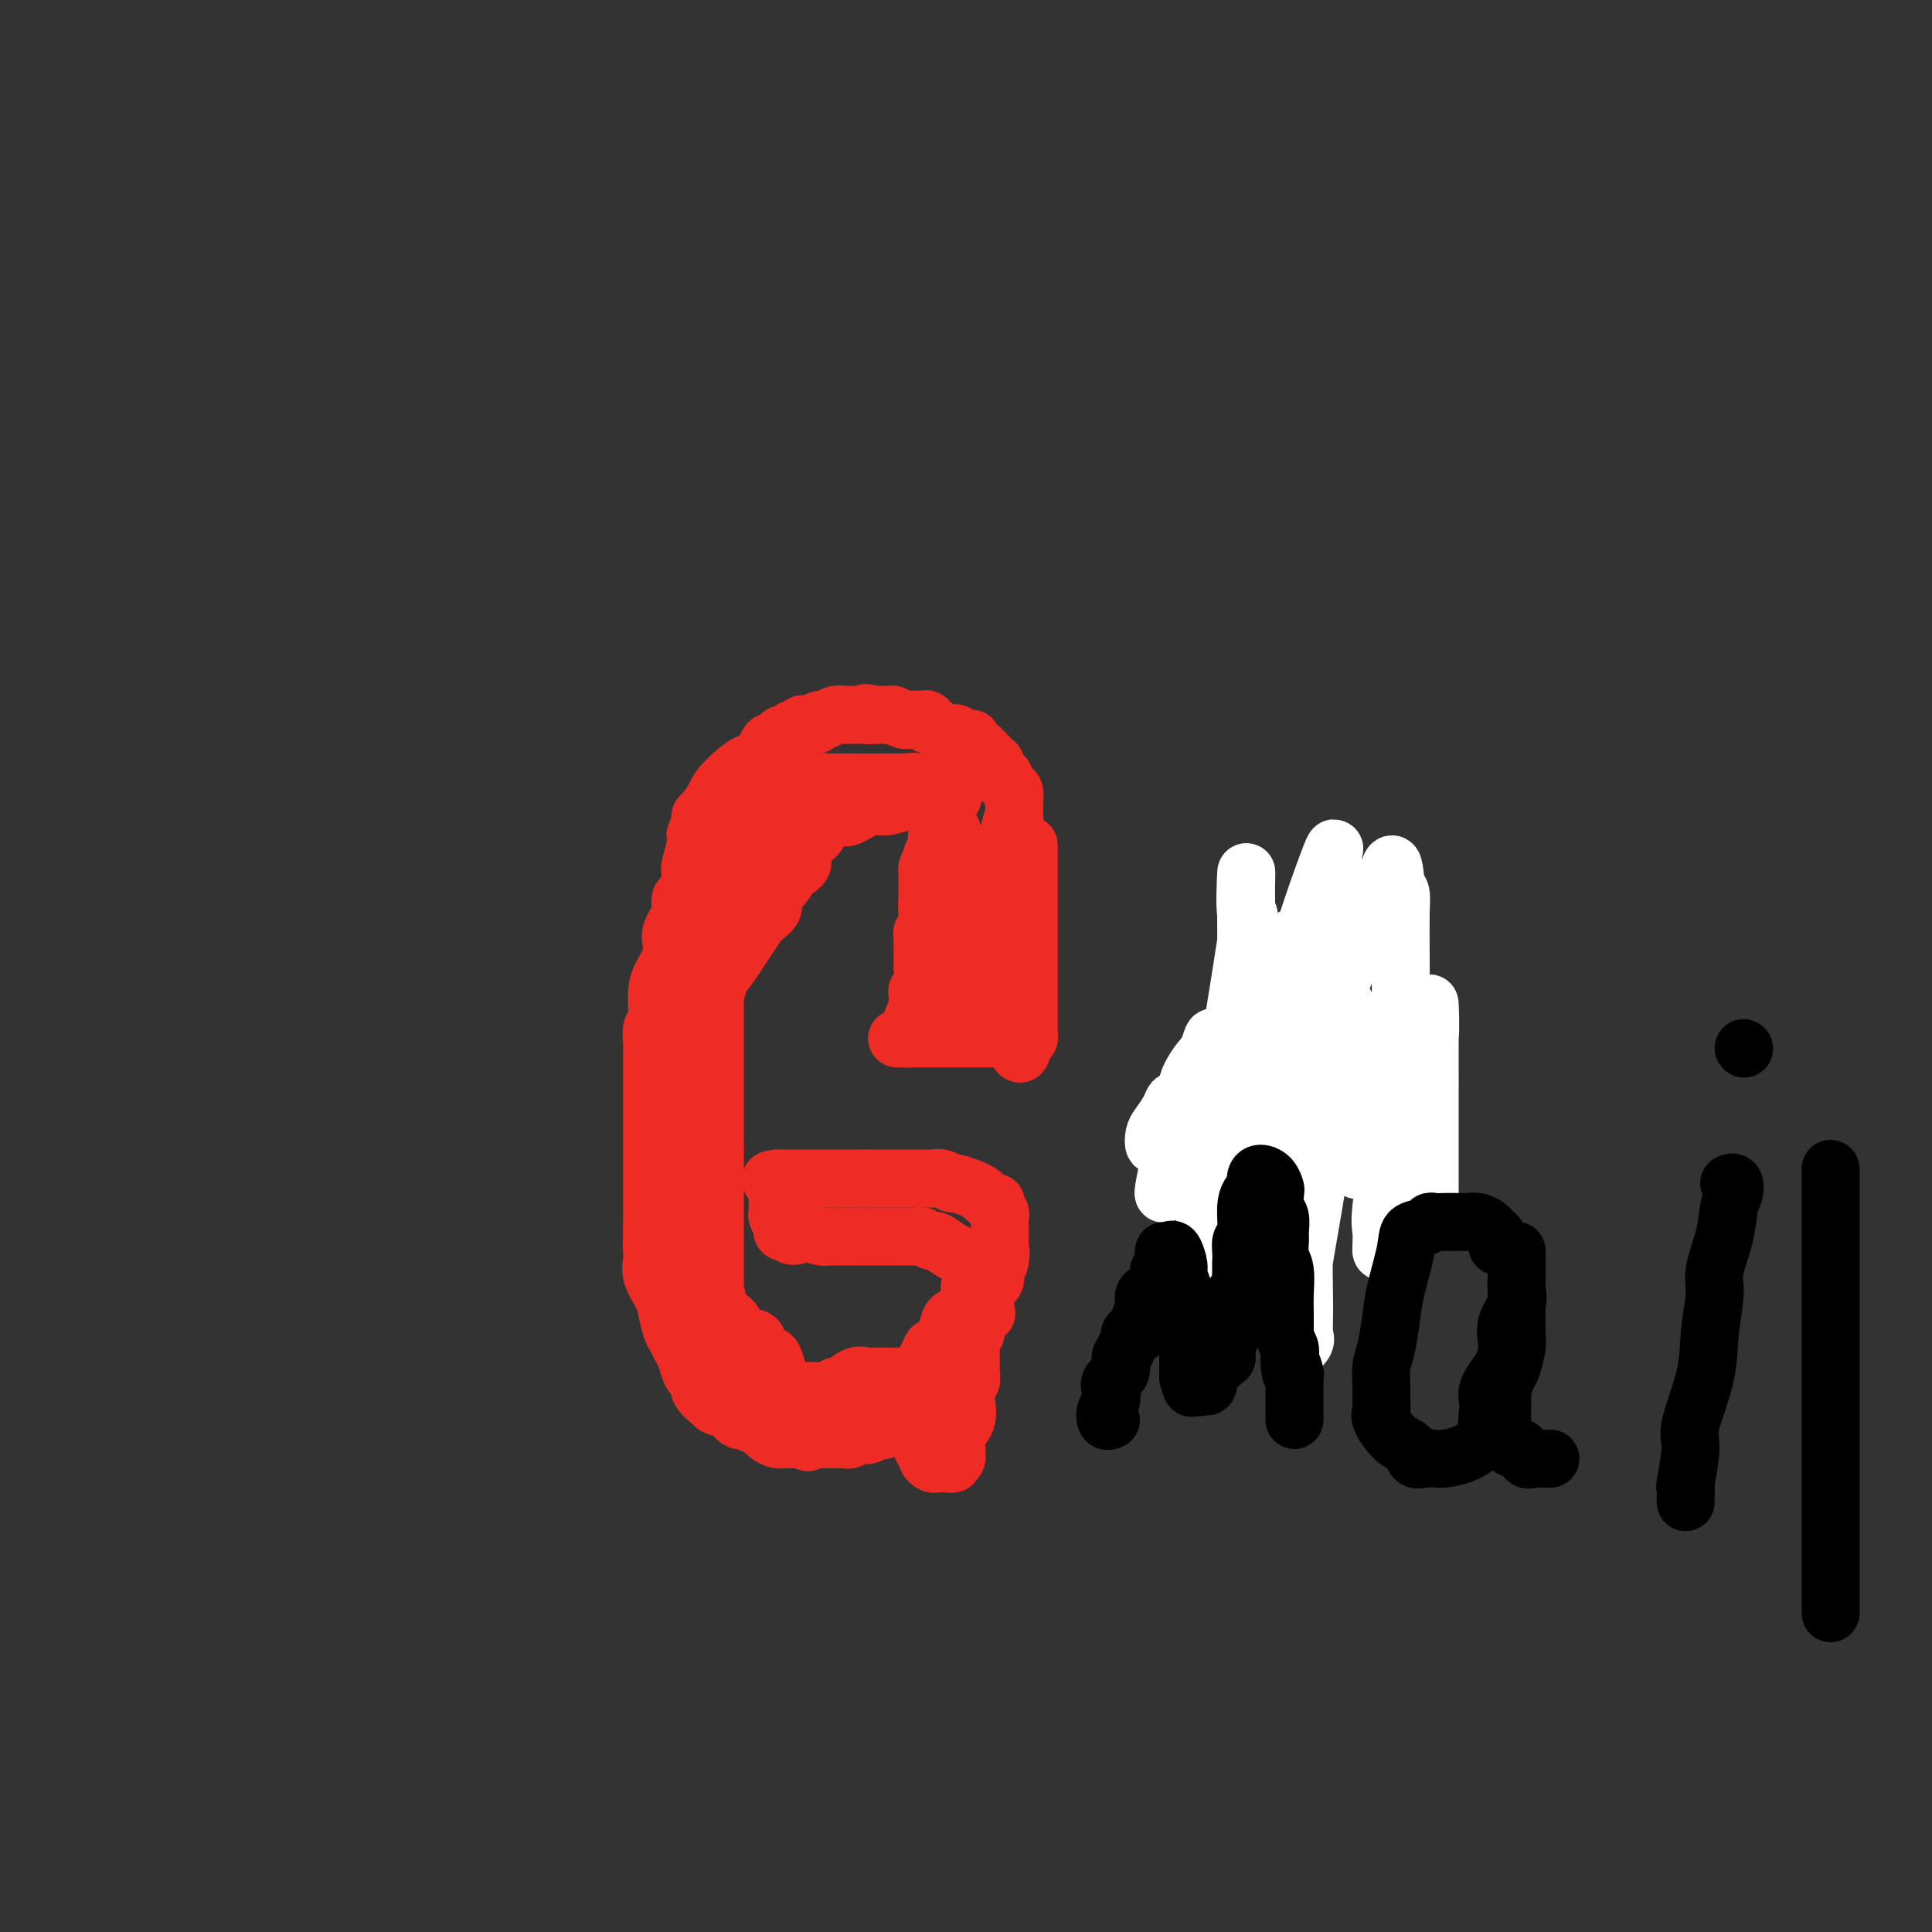<svg viewBox='0 0 400 400' version='1.1' xmlns='http://www.w3.org/2000/svg' xmlns:xlink='http://www.w3.org/1999/xlink'><rect x="0" y="0" width="400" height="400" fill="#333333" stroke="none"/><g fill='none' stroke='#EE2B24' stroke-width='12' stroke-linecap='round' stroke-linejoin='round'><path d='M213,175c0.000,0.323 -0.000,0.647 0,1c0.000,0.353 0.000,0.737 0,1c-0.000,0.263 -0.000,0.407 0,1c0.000,0.593 0.000,1.634 0,2c-0.000,0.366 -0.000,0.055 0,0c0.000,-0.055 0.000,0.145 0,1c-0.000,0.855 -0.000,2.365 0,3c0.000,0.635 0.000,0.394 0,1c-0.000,0.606 -0.000,2.059 0,3c0.000,0.941 0.000,1.371 0,2c-0.000,0.629 -0.000,1.457 0,2c0.000,0.543 0.000,0.800 0,1c-0.000,0.200 -0.000,0.342 0,1c0.000,0.658 0.000,1.833 0,3c-0.000,1.167 -0.000,2.325 0,3c0.000,0.675 0.000,0.865 0,1c-0.000,0.135 -0.000,0.214 0,1c0.000,0.786 0.000,2.280 0,3c-0.000,0.720 -0.000,0.665 0,1c0.000,0.335 0.001,1.060 0,2c-0.001,0.940 -0.003,2.094 0,3c0.003,0.906 0.011,1.562 0,2c-0.011,0.438 -0.041,0.656 0,1c0.041,0.344 0.155,0.812 0,1c-0.155,0.188 -0.577,0.094 -1,0'/><path d='M212,215c-0.618,6.188 -1.664,1.658 -2,0c-0.336,-1.658 0.037,-0.444 0,0c-0.037,0.444 -0.486,0.119 -1,0c-0.514,-0.119 -1.093,-0.032 -2,0c-0.907,0.032 -2.141,0.009 -3,0c-0.859,-0.009 -1.344,-0.002 -2,0c-0.656,0.002 -1.484,0.001 -2,0c-0.516,-0.001 -0.719,-0.000 -1,0c-0.281,0.000 -0.638,0.000 -1,0c-0.362,-0.000 -0.728,-0.000 -1,0c-0.272,0.000 -0.450,0.000 -1,0c-0.550,-0.000 -1.471,-0.000 -2,0c-0.529,0.000 -0.667,0.000 -1,0c-0.333,-0.000 -0.863,-0.000 -1,0c-0.137,0.000 0.118,0.000 0,0c-0.118,-0.000 -0.609,-0.000 -1,0c-0.391,0.000 -0.682,0.000 -1,0c-0.318,-0.000 -0.662,-0.000 -1,0c-0.338,0.000 -0.669,0.000 -1,0'/><path d='M188,215c-4.000,0.000 -2.000,0.000 0,0'/><path d='M188,215c0.033,0.021 0.065,0.042 0,0c-0.065,-0.042 -0.228,-0.148 0,-1c0.228,-0.852 0.846,-2.452 1,-3c0.154,-0.548 -0.154,-0.045 0,0c0.154,0.045 0.772,-0.370 1,-1c0.228,-0.630 0.065,-1.476 0,-2c-0.065,-0.524 -0.031,-0.726 0,-1c0.031,-0.274 0.061,-0.620 0,-1c-0.061,-0.380 -0.212,-0.793 0,-1c0.212,-0.207 0.789,-0.209 1,-1c0.211,-0.791 0.056,-2.372 0,-3c-0.056,-0.628 -0.015,-0.305 0,-1c0.015,-0.695 0.003,-2.410 0,-3c-0.003,-0.590 0.003,-0.056 0,0c-0.003,0.056 -0.015,-0.366 0,-1c0.015,-0.634 0.057,-1.479 0,-2c-0.057,-0.521 -0.211,-0.717 0,-1c0.211,-0.283 0.789,-0.653 1,-1c0.211,-0.347 0.057,-0.670 0,-1c-0.057,-0.330 -0.015,-0.666 0,-1c0.015,-0.334 0.004,-0.667 0,-1c-0.004,-0.333 -0.002,-0.667 0,-1'/><path d='M192,188c0.619,-4.354 0.166,-1.740 0,-1c-0.166,0.740 -0.044,-0.393 0,-1c0.044,-0.607 0.012,-0.686 0,-1c-0.012,-0.314 -0.003,-0.862 0,-1c0.003,-0.138 0.001,0.134 0,0c-0.001,-0.134 -0.000,-0.675 0,-1c0.000,-0.325 0.000,-0.434 0,-1c-0.000,-0.566 -0.000,-1.590 0,-2c0.000,-0.410 0.000,-0.205 0,0'/><path d='M192,180c0.242,-1.643 0.848,-1.750 1,-2c0.152,-0.250 -0.152,-0.644 0,-1c0.152,-0.356 0.758,-0.673 1,-1c0.242,-0.327 0.121,-0.663 0,-1'/><path d='M194,175c0.311,-0.956 0.089,-0.844 0,-1c-0.089,-0.156 -0.044,-0.578 0,-1'/><path d='M194,173c0.179,-0.536 0.625,-0.875 1,-1c0.375,-0.125 0.679,-0.036 1,0c0.321,0.036 0.661,0.018 1,0'/><path d='M197,172c0.395,0.021 -0.119,0.574 0,1c0.119,0.426 0.869,0.727 1,1c0.131,0.273 -0.357,0.520 0,1c0.357,0.480 1.560,1.193 2,2c0.440,0.807 0.118,1.707 0,3c-0.118,1.293 -0.032,2.977 0,4c0.032,1.023 0.008,1.384 0,2c-0.008,0.616 -0.002,1.485 0,2c0.002,0.515 0.001,0.674 0,1c-0.001,0.326 -0.000,0.820 0,2c0.000,1.180 0.000,3.047 0,4c-0.000,0.953 -0.001,0.991 0,2c0.001,1.009 0.002,2.990 0,4c-0.002,1.010 -0.008,1.051 0,1c0.008,-0.051 0.028,-0.192 0,0c-0.028,0.192 -0.106,0.719 0,1c0.106,0.281 0.396,0.316 1,0c0.604,-0.316 1.524,-0.982 2,-1c0.476,-0.018 0.509,0.614 1,-1c0.491,-1.614 1.441,-5.474 2,-8c0.559,-2.526 0.727,-3.719 1,-5c0.273,-1.281 0.649,-2.652 1,-4c0.351,-1.348 0.675,-2.674 1,-4'/><path d='M209,180c0.928,-3.331 0.248,-0.658 0,0c-0.248,0.658 -0.065,-0.699 0,-2c0.065,-1.301 0.011,-2.545 0,-3c-0.011,-0.455 0.021,-0.121 0,0c-0.021,0.121 -0.095,0.031 0,1c0.095,0.969 0.358,2.999 0,5c-0.358,2.001 -1.339,3.975 -2,6c-0.661,2.025 -1.004,4.103 -1,6c0.004,1.897 0.355,3.613 0,5c-0.355,1.387 -1.416,2.446 -2,3c-0.584,0.554 -0.692,0.604 -1,1c-0.308,0.396 -0.814,1.138 -1,2c-0.186,0.862 -0.050,1.844 0,2c0.050,0.156 0.013,-0.513 0,0c-0.013,0.513 -0.004,2.210 0,3c0.004,0.790 0.001,0.674 0,1c-0.001,0.326 -0.000,1.093 0,1c0.000,-0.093 0.000,-1.047 0,-2'/><path d='M202,209c-0.908,4.822 0.321,-0.124 1,-2c0.679,-1.876 0.809,-0.683 1,-1c0.191,-0.317 0.443,-2.144 1,-5c0.557,-2.856 1.417,-6.741 2,-9c0.583,-2.259 0.888,-2.891 1,-4c0.112,-1.109 0.030,-2.696 0,-4c-0.030,-1.304 -0.008,-2.324 0,-3c0.008,-0.676 0.002,-1.007 0,-1c-0.002,0.007 -0.002,0.354 0,0c0.002,-0.354 0.004,-1.408 0,-2c-0.004,-0.592 -0.015,-0.722 0,-1c0.015,-0.278 0.056,-0.703 0,-1c-0.056,-0.297 -0.207,-0.464 0,-1c0.207,-0.536 0.774,-1.439 1,-2c0.226,-0.561 0.113,-0.781 0,-1'/><path d='M209,172c1.311,-5.711 1.089,-1.489 1,0c-0.089,1.489 -0.044,0.244 0,-1'/><path d='M210,171c0.155,-0.107 0.041,0.126 0,0c-0.041,-0.126 -0.011,-0.611 0,-1c0.011,-0.389 0.003,-0.683 0,-1c-0.003,-0.317 -0.002,-0.659 0,-1'/><path d='M210,168c-0.001,-0.699 -0.003,-0.947 0,-1c0.003,-0.053 0.011,0.088 0,0c-0.011,-0.088 -0.041,-0.405 0,-1c0.041,-0.595 0.152,-1.469 0,-2c-0.152,-0.531 -0.566,-0.719 -1,-1c-0.434,-0.281 -0.887,-0.654 -1,-1c-0.113,-0.346 0.114,-0.666 0,-1c-0.114,-0.334 -0.569,-0.681 -1,-1c-0.431,-0.319 -0.836,-0.610 -1,-1c-0.164,-0.390 -0.085,-0.879 0,-1c0.085,-0.121 0.178,0.126 0,0c-0.178,-0.126 -0.626,-0.625 -1,-1c-0.374,-0.375 -0.675,-0.626 -1,-1c-0.325,-0.374 -0.674,-0.871 -1,-1c-0.326,-0.129 -0.629,0.109 -1,0c-0.371,-0.109 -0.811,-0.565 -1,-1c-0.189,-0.435 -0.128,-0.848 0,-1c0.128,-0.152 0.322,-0.043 0,0c-0.322,0.043 -1.161,0.022 -2,0'/><path d='M199,153c-1.865,-2.338 -1.028,-0.682 -1,0c0.028,0.682 -0.752,0.389 -1,0c-0.248,-0.389 0.035,-0.874 0,-1c-0.035,-0.126 -0.387,0.106 -1,0c-0.613,-0.106 -1.488,-0.550 -2,-1c-0.512,-0.450 -0.661,-0.905 -1,-1c-0.339,-0.095 -0.869,0.171 -1,0c-0.131,-0.171 0.137,-0.778 0,-1c-0.137,-0.222 -0.680,-0.058 -1,0c-0.320,0.058 -0.418,0.012 -1,0c-0.582,-0.012 -1.647,0.011 -2,0c-0.353,-0.011 0.007,-0.055 0,0c-0.007,0.055 -0.379,0.211 -1,0c-0.621,-0.211 -1.490,-0.789 -2,-1c-0.510,-0.211 -0.662,-0.057 -1,0c-0.338,0.057 -0.864,0.015 -1,0c-0.136,-0.015 0.117,-0.004 0,0c-0.117,0.004 -0.605,0.001 -1,0c-0.395,-0.001 -0.698,-0.001 -1,0'/><path d='M181,148c-2.947,-0.774 -1.315,-0.207 -1,0c0.315,0.207 -0.689,0.056 -1,0c-0.311,-0.056 0.070,-0.015 0,0c-0.070,0.015 -0.592,0.004 -1,0c-0.408,-0.004 -0.704,-0.002 -1,0c-0.296,0.002 -0.594,0.004 -1,0c-0.406,-0.004 -0.922,-0.015 -1,0c-0.078,0.015 0.280,0.057 0,0c-0.280,-0.057 -1.199,-0.211 -2,0c-0.801,0.211 -1.485,0.788 -2,1c-0.515,0.212 -0.861,0.061 -1,0c-0.139,-0.061 -0.069,-0.030 0,0'/><path d='M170,149c-1.879,0.382 -1.077,0.838 -1,1c0.077,0.162 -0.571,0.030 -1,0c-0.429,-0.030 -0.640,0.044 -1,0c-0.360,-0.044 -0.870,-0.204 -1,0c-0.130,0.204 0.120,0.772 0,1c-0.120,0.228 -0.609,0.116 -1,0c-0.391,-0.116 -0.682,-0.236 -1,0c-0.318,0.236 -0.661,0.830 -1,1c-0.339,0.170 -0.672,-0.082 -1,0c-0.328,0.082 -0.651,0.498 -1,1c-0.349,0.502 -0.724,1.090 -1,1c-0.276,-0.090 -0.454,-0.856 -1,0c-0.546,0.856 -1.459,3.336 -2,4c-0.541,0.664 -0.709,-0.488 -2,0c-1.291,0.488 -3.705,2.617 -5,4c-1.295,1.383 -1.471,2.020 -2,3c-0.529,0.980 -1.410,2.304 -2,3c-0.590,0.696 -0.890,0.764 -1,1c-0.110,0.236 -0.032,0.639 0,1c0.032,0.361 0.016,0.681 0,1'/><path d='M145,171c-1.016,1.783 -1.055,1.741 -1,2c0.055,0.259 0.203,0.818 0,2c-0.203,1.182 -0.758,2.987 -1,4c-0.242,1.013 -0.173,1.234 0,2c0.173,0.766 0.449,2.078 0,3c-0.449,0.922 -1.623,1.454 -2,2c-0.377,0.546 0.044,1.107 0,2c-0.044,0.893 -0.554,2.118 -1,3c-0.446,0.882 -0.827,1.420 -1,2c-0.173,0.580 -0.136,1.203 0,2c0.136,0.797 0.372,1.770 0,3c-0.372,1.230 -1.354,2.717 -2,4c-0.646,1.283 -0.958,2.362 -1,4c-0.042,1.638 0.185,3.835 0,5c-0.185,1.165 -0.782,1.299 -1,2c-0.218,0.701 -0.059,1.971 0,3c0.059,1.029 0.016,1.817 0,2c-0.016,0.183 -0.004,-0.241 0,1c0.004,1.241 0.001,4.146 0,5c-0.001,0.854 -0.000,-0.343 0,0c0.000,0.343 0.000,2.225 0,3c-0.000,0.775 -0.000,0.441 0,1c0.000,0.559 0.000,2.010 0,3c-0.000,0.990 -0.000,1.518 0,2c0.000,0.482 0.000,0.916 0,2c-0.000,1.084 -0.000,2.817 0,4c0.000,1.183 0.000,1.817 0,3c-0.000,1.183 -0.000,2.915 0,4c0.000,1.085 0.000,1.523 0,2c-0.000,0.477 -0.000,0.993 0,2c0.000,1.007 0.000,2.503 0,4'/><path d='M135,254c-0.153,7.720 -0.034,3.020 0,2c0.034,-1.020 -0.016,1.640 0,3c0.016,1.360 0.098,1.422 0,2c-0.098,0.578 -0.377,1.674 0,3c0.377,1.326 1.410,2.883 2,4c0.590,1.117 0.735,1.792 1,3c0.265,1.208 0.648,2.947 1,4c0.352,1.053 0.671,1.420 1,2c0.329,0.580 0.666,1.374 1,2c0.334,0.626 0.664,1.085 1,2c0.336,0.915 0.677,2.285 1,3c0.323,0.715 0.629,0.774 1,1c0.371,0.226 0.808,0.620 1,1c0.192,0.380 0.140,0.746 0,1c-0.140,0.254 -0.367,0.397 0,1c0.367,0.603 1.327,1.667 2,2c0.673,0.333 1.059,-0.065 1,0c-0.059,0.065 -0.563,0.592 0,1c0.563,0.408 2.192,0.697 3,1c0.808,0.303 0.794,0.621 1,1c0.206,0.379 0.632,0.818 1,1c0.368,0.182 0.679,0.108 1,0c0.321,-0.108 0.654,-0.249 1,0c0.346,0.249 0.707,0.890 1,1c0.293,0.110 0.520,-0.310 1,0c0.480,0.310 1.214,1.351 2,2c0.786,0.649 1.623,0.906 2,1c0.377,0.094 0.294,0.025 1,0c0.706,-0.025 2.202,-0.007 3,0c0.798,0.007 0.899,0.004 1,0'/><path d='M166,298c2.831,1.238 0.408,0.332 0,0c-0.408,-0.332 1.200,-0.089 2,0c0.800,0.089 0.790,0.024 1,0c0.210,-0.024 0.638,-0.007 1,0c0.362,0.007 0.659,0.003 1,0c0.341,-0.003 0.725,-0.004 1,0c0.275,0.004 0.441,0.015 1,0c0.559,-0.015 1.511,-0.055 2,0c0.489,0.055 0.516,0.207 1,0c0.484,-0.207 1.425,-0.771 2,-1c0.575,-0.229 0.784,-0.122 1,0c0.216,0.122 0.437,0.258 1,0c0.563,-0.258 1.467,-0.911 2,-1c0.533,-0.089 0.696,0.384 1,0c0.304,-0.384 0.751,-1.625 1,-2c0.249,-0.375 0.301,0.118 1,0c0.699,-0.118 2.047,-0.846 3,-2c0.953,-1.154 1.513,-2.735 2,-4c0.487,-1.265 0.901,-2.215 1,-3c0.099,-0.785 -0.118,-1.406 0,-2c0.118,-0.594 0.570,-1.160 1,-2c0.430,-0.840 0.837,-1.954 1,-2c0.163,-0.046 0.081,0.977 0,2'/><path d='M193,281c1.685,-2.124 0.399,0.064 0,1c-0.399,0.936 0.090,0.618 0,2c-0.090,1.382 -0.759,4.464 -1,6c-0.241,1.536 -0.054,1.524 0,2c0.054,0.476 -0.024,1.438 0,2c0.024,0.562 0.149,0.724 0,1c-0.149,0.276 -0.572,0.665 -1,1c-0.428,0.335 -0.862,0.614 -1,1c-0.138,0.386 0.020,0.877 0,1c-0.020,0.123 -0.216,-0.122 0,0c0.216,0.122 0.846,0.611 1,1c0.154,0.389 -0.167,0.679 0,1c0.167,0.321 0.822,0.675 1,1c0.178,0.325 -0.121,0.623 0,1c0.121,0.377 0.661,0.833 1,1c0.339,0.167 0.476,0.045 1,0c0.524,-0.045 1.435,-0.013 2,0c0.565,0.013 0.782,0.006 1,0'/><path d='M197,303c0.557,0.036 -0.049,0.127 0,0c0.049,-0.127 0.753,-0.473 1,-1c0.247,-0.527 0.038,-1.236 0,-2c-0.038,-0.764 0.094,-1.585 0,-2c-0.094,-0.415 -0.414,-0.425 0,-1c0.414,-0.575 1.561,-1.716 2,-3c0.439,-1.284 0.170,-2.710 0,-4c-0.170,-1.290 -0.242,-2.445 0,-3c0.242,-0.555 0.797,-0.512 1,-1c0.203,-0.488 0.054,-1.507 0,-2c-0.054,-0.493 -0.015,-0.461 0,-1c0.015,-0.539 0.004,-1.650 0,-2c-0.004,-0.350 -0.002,0.061 0,0c0.002,-0.061 0.005,-0.593 0,-1c-0.005,-0.407 -0.017,-0.689 0,-1c0.017,-0.311 0.065,-0.651 0,-1c-0.065,-0.349 -0.242,-0.705 0,-1c0.242,-0.295 0.902,-0.527 1,-1c0.098,-0.473 -0.366,-1.187 0,-2c0.366,-0.813 1.561,-1.726 2,-2c0.439,-0.274 0.120,0.091 0,0c-0.120,-0.091 -0.043,-0.640 0,-1c0.043,-0.360 0.050,-0.533 0,-1c-0.050,-0.467 -0.158,-1.228 0,-2c0.158,-0.772 0.581,-1.554 1,-2c0.419,-0.446 0.834,-0.556 1,-1c0.166,-0.444 0.083,-1.222 0,-2'/><path d='M206,263c1.619,-6.611 1.166,-3.138 1,-2c-0.166,1.138 -0.044,-0.057 0,-1c0.044,-0.943 0.012,-1.632 0,-2c-0.012,-0.368 -0.003,-0.413 0,-1c0.003,-0.587 0.002,-1.715 0,-2c-0.002,-0.285 -0.004,0.273 0,0c0.004,-0.273 0.015,-1.379 0,-2c-0.015,-0.621 -0.057,-0.759 0,-1c0.057,-0.241 0.213,-0.586 0,-1c-0.213,-0.414 -0.796,-0.899 -1,-1c-0.204,-0.101 -0.028,0.180 0,0c0.028,-0.180 -0.092,-0.823 0,-1c0.092,-0.177 0.395,0.111 0,0c-0.395,-0.111 -1.490,-0.622 -2,-1c-0.510,-0.378 -0.436,-0.622 -1,-1c-0.564,-0.378 -1.764,-0.890 -2,-1c-0.236,-0.110 0.494,0.181 0,0c-0.494,-0.181 -2.213,-0.833 -3,-1c-0.787,-0.167 -0.644,0.151 -1,0c-0.356,-0.151 -1.212,-0.773 -2,-1c-0.788,-0.227 -1.507,-0.061 -2,0c-0.493,0.061 -0.758,0.016 -1,0c-0.242,-0.016 -0.459,-0.004 -1,0c-0.541,0.004 -1.406,0.001 -2,0c-0.594,-0.001 -0.916,-0.000 -1,0c-0.084,0.000 0.069,0.000 -1,0c-1.069,-0.000 -3.359,-0.000 -4,0c-0.641,0.000 0.366,0.000 0,0c-0.366,-0.000 -2.105,-0.000 -3,0c-0.895,0.000 -0.948,0.000 -1,0'/><path d='M179,244c-2.704,0.000 -1.463,0.000 -1,0c0.463,-0.000 0.149,-0.000 -1,0c-1.149,0.000 -3.134,0.000 -4,0c-0.866,0.000 -0.613,-0.000 -1,0c-0.387,0.000 -1.414,0.000 -2,0c-0.586,0.000 -0.731,0.000 -1,0c-0.269,0.000 -0.663,-0.000 -1,0c-0.337,0.000 -0.619,0.000 -1,0c-0.381,0.000 -0.862,0.000 -1,0c-0.138,0.000 0.065,0.000 0,0c-0.065,-0.000 -0.399,0.000 -1,0c-0.601,0.000 -1.470,-0.000 -2,0c-0.530,0.000 -0.723,0.000 -1,0c-0.277,0.000 -0.639,0.000 -1,0'/><path d='M161,244c-2.785,0.162 -0.746,0.568 0,1c0.746,0.432 0.200,0.889 0,1c-0.200,0.111 -0.054,-0.125 0,0c0.054,0.125 0.015,0.611 0,1c-0.015,0.389 -0.005,0.681 0,1c0.005,0.319 0.005,0.667 0,1c-0.005,0.333 -0.016,0.653 0,1c0.016,0.347 0.060,0.720 0,1c-0.060,0.280 -0.222,0.467 0,1c0.222,0.533 0.829,1.413 1,2c0.171,0.587 -0.094,0.882 0,1c0.094,0.118 0.547,0.059 1,0'/><path d='M163,255c0.970,1.718 2.395,0.513 3,0c0.605,-0.513 0.390,-0.334 1,0c0.610,0.334 2.046,0.821 3,1c0.954,0.179 1.425,0.048 2,0c0.575,-0.048 1.254,-0.013 2,0c0.746,0.013 1.561,0.003 2,0c0.439,-0.003 0.504,-0.001 1,0c0.496,0.001 1.425,0.000 2,0c0.575,-0.000 0.797,-0.000 1,0c0.203,0.000 0.387,0.000 1,0c0.613,-0.000 1.655,-0.000 2,0c0.345,0.000 -0.009,0.000 0,0c0.009,-0.000 0.379,-0.000 1,0c0.621,0.000 1.494,0.000 2,0c0.506,-0.000 0.645,-0.001 1,0c0.355,0.001 0.925,0.005 1,0c0.075,-0.005 -0.347,-0.017 0,0c0.347,0.017 1.462,0.064 2,0c0.538,-0.064 0.500,-0.239 1,0c0.500,0.239 1.538,0.894 2,1c0.462,0.106 0.347,-0.335 1,0c0.653,0.335 2.075,1.448 3,2c0.925,0.552 1.353,0.543 2,1c0.647,0.457 1.514,1.380 2,2c0.486,0.620 0.592,0.936 1,1c0.408,0.064 1.116,-0.125 1,0c-0.116,0.125 -1.058,0.562 -2,1'/><path d='M201,264c1.701,1.642 0.452,1.748 0,2c-0.452,0.252 -0.109,0.649 0,1c0.109,0.351 -0.016,0.656 0,1c0.016,0.344 0.173,0.728 0,1c-0.173,0.272 -0.675,0.432 -1,1c-0.325,0.568 -0.472,1.543 -1,2c-0.528,0.457 -1.437,0.397 -2,1c-0.563,0.603 -0.781,1.868 -1,3c-0.219,1.132 -0.440,2.131 -1,3c-0.560,0.869 -1.459,1.610 -2,2c-0.541,0.390 -0.724,0.430 -1,1c-0.276,0.570 -0.646,1.669 -1,2c-0.354,0.331 -0.694,-0.108 -1,0c-0.306,0.108 -0.578,0.761 -1,1c-0.422,0.239 -0.993,0.064 -1,0c-0.007,-0.064 0.551,-0.017 0,0c-0.551,0.017 -2.211,0.004 -3,0c-0.789,-0.004 -0.708,-0.001 -1,0c-0.292,0.001 -0.959,-0.002 -1,0c-0.041,0.002 0.543,0.008 0,0c-0.543,-0.008 -2.212,-0.031 -3,0c-0.788,0.031 -0.696,0.117 -1,0c-0.304,-0.117 -1.004,-0.438 -2,0c-0.996,0.438 -2.289,1.634 -3,2c-0.711,0.366 -0.840,-0.098 -1,0c-0.160,0.098 -0.352,0.758 -1,1c-0.648,0.242 -1.751,0.065 -2,0c-0.249,-0.065 0.358,-0.019 0,0c-0.358,0.019 -1.679,0.009 -3,0'/><path d='M167,288c-3.831,0.606 -1.408,0.120 -1,0c0.408,-0.120 -1.197,0.126 -2,0c-0.803,-0.126 -0.803,-0.623 -1,-1c-0.197,-0.377 -0.592,-0.634 -1,-1c-0.408,-0.366 -0.830,-0.840 -1,-1c-0.170,-0.160 -0.087,-0.007 0,0c0.087,0.007 0.177,-0.132 0,-1c-0.177,-0.868 -0.622,-2.467 -1,-3c-0.378,-0.533 -0.689,-0.002 -1,0c-0.311,0.002 -0.621,-0.525 -1,-1c-0.379,-0.475 -0.826,-0.897 -1,-1c-0.174,-0.103 -0.074,0.112 0,0c0.074,-0.112 0.121,-0.552 0,-1c-0.121,-0.448 -0.411,-0.904 -1,-1c-0.589,-0.096 -1.479,0.167 -2,0c-0.521,-0.167 -0.675,-0.765 -1,-1c-0.325,-0.235 -0.822,-0.105 -1,0c-0.178,0.105 -0.036,0.187 0,0c0.036,-0.187 -0.033,-0.643 0,-1c0.033,-0.357 0.167,-0.616 0,-1c-0.167,-0.384 -0.637,-0.894 -1,-1c-0.363,-0.106 -0.619,0.193 -1,0c-0.381,-0.193 -0.886,-0.876 -1,-1c-0.114,-0.124 0.161,0.313 0,0c-0.161,-0.313 -0.760,-1.375 -1,-2c-0.240,-0.625 -0.120,-0.812 0,-1'/><path d='M148,269c-2.939,-3.180 -0.788,-1.629 0,-1c0.788,0.629 0.211,0.336 0,0c-0.211,-0.336 -0.057,-0.715 0,-1c0.057,-0.285 0.015,-0.476 0,-1c-0.015,-0.524 -0.004,-1.382 0,-2c0.004,-0.618 0.001,-0.995 0,-1c-0.001,-0.005 -0.000,0.364 0,0c0.000,-0.364 0.000,-1.459 0,-2c-0.000,-0.541 -0.000,-0.526 0,-1c0.000,-0.474 0.000,-1.437 0,-2c-0.000,-0.563 -0.000,-0.727 0,-1c0.000,-0.273 0.000,-0.654 0,-1c-0.000,-0.346 -0.000,-0.656 0,-1c0.000,-0.344 0.000,-0.721 0,-1c-0.000,-0.279 -0.000,-0.459 0,-1c0.000,-0.541 0.000,-1.441 0,-2c-0.000,-0.559 -0.000,-0.775 0,-1c0.000,-0.225 0.000,-0.459 0,-1c-0.000,-0.541 -0.000,-1.388 0,-2c0.000,-0.612 0.000,-0.990 0,-1c-0.000,-0.010 -0.000,0.348 0,0c0.000,-0.348 0.000,-1.403 0,-2c-0.000,-0.597 -0.000,-0.737 0,-1c0.000,-0.263 0.000,-0.651 0,-1c-0.000,-0.349 -0.000,-0.661 0,-1c0.000,-0.339 0.000,-0.707 0,-1c0.000,-0.293 0.000,-0.512 0,-1c0.000,-0.488 0.000,-1.244 0,-2'/><path d='M148,237c0.000,-4.898 0.000,-1.143 0,0c0.000,1.143 0.000,-0.328 0,-1c0.000,-0.672 0.000,-0.546 0,-1c0.000,-0.454 0.000,-1.487 0,-2c0.000,-0.513 0.000,-0.507 0,-1c0.000,-0.493 0.000,-1.487 0,-2c0.000,-0.513 0.000,-0.547 0,-1c0.000,-0.453 0.000,-1.326 0,-2c0.000,-0.674 0.000,-1.149 0,-2c0.000,-0.851 0.000,-2.077 0,-3c0.000,-0.923 0.000,-1.542 0,-2c-0.000,-0.458 -0.000,-0.755 0,-1c0.000,-0.245 0.000,-0.437 0,-1c0.000,-0.563 0.000,-1.497 0,-2c0.000,-0.503 -0.000,-0.576 0,-1c0.000,-0.424 0.000,-1.201 0,-2c0.000,-0.799 -0.000,-1.622 0,-2c0.000,-0.378 0.000,-0.311 0,-1c0.000,-0.689 -0.000,-2.135 0,-3c0.000,-0.865 0.000,-1.148 0,-2c0.000,-0.852 -0.000,-2.274 0,-4c0.000,-1.726 0.000,-3.758 0,-5c0.000,-1.242 -0.000,-1.695 0,-2c0.000,-0.305 0.000,-0.463 0,-1c0.000,-0.537 -0.000,-1.453 0,-2c0.000,-0.547 0.000,-0.724 0,-1c0.000,-0.276 -0.000,-0.651 0,-1c0.000,-0.349 0.000,-0.671 0,-1c0.000,-0.329 0.000,-0.664 0,-1'/><path d='M148,187c-0.064,-7.838 -0.224,-2.433 0,-1c0.224,1.433 0.833,-1.105 1,-2c0.167,-0.895 -0.107,-0.147 0,0c0.107,0.147 0.595,-0.306 1,-1c0.405,-0.694 0.725,-1.629 1,-2c0.275,-0.371 0.504,-0.178 1,-1c0.496,-0.822 1.259,-2.658 2,-4c0.741,-1.342 1.459,-2.191 2,-3c0.541,-0.809 0.905,-1.579 1,-2c0.095,-0.421 -0.080,-0.494 0,-1c0.080,-0.506 0.416,-1.446 1,-2c0.584,-0.554 1.416,-0.722 2,-1c0.584,-0.278 0.920,-0.667 1,-1c0.080,-0.333 -0.097,-0.610 0,-1c0.097,-0.390 0.467,-0.893 1,-1c0.533,-0.107 1.228,0.182 2,0c0.772,-0.182 1.619,-0.833 2,-1c0.381,-0.167 0.295,0.151 1,0c0.705,-0.151 2.201,-0.773 3,-1c0.799,-0.227 0.899,-0.061 1,0c0.101,0.061 0.202,0.016 1,0c0.798,-0.016 2.294,-0.004 3,0c0.706,0.004 0.622,0.001 2,0c1.378,-0.001 4.217,-0.000 6,0c1.783,0.000 2.509,0.000 3,0c0.491,-0.000 0.745,-0.000 1,0'/><path d='M187,162c4.046,-0.309 1.663,-0.083 1,0c-0.663,0.083 0.396,0.022 1,0c0.604,-0.022 0.753,-0.006 1,0c0.247,0.006 0.592,0.002 1,0c0.408,-0.002 0.879,-0.000 1,0c0.121,0.000 -0.108,0.000 0,0c0.108,-0.000 0.554,-0.000 1,0'/><path d='M193,162c1.050,-0.049 0.677,-0.171 1,0c0.323,0.171 1.344,0.634 2,1c0.656,0.366 0.947,0.634 1,1c0.053,0.366 -0.132,0.830 0,1c0.132,0.170 0.580,0.045 0,0c-0.580,-0.045 -2.188,-0.009 -3,0c-0.812,0.009 -0.830,-0.007 -1,0c-0.170,0.007 -0.494,0.038 -1,0c-0.506,-0.038 -1.193,-0.146 -2,0c-0.807,0.146 -1.733,0.547 -3,1c-1.267,0.453 -2.875,0.959 -4,1c-1.125,0.041 -1.768,-0.381 -3,0c-1.232,0.381 -3.052,1.566 -4,2c-0.948,0.434 -1.025,0.117 -1,0c0.025,-0.117 0.150,-0.033 0,0c-0.150,0.033 -0.575,0.017 -1,0'/><path d='M174,169c-3.601,0.878 -1.604,0.072 -1,0c0.604,-0.072 -0.185,0.589 -1,1c-0.815,0.411 -1.656,0.573 -2,1c-0.344,0.427 -0.190,1.120 -1,2c-0.810,0.880 -2.583,1.948 -3,3c-0.417,1.052 0.521,2.088 0,3c-0.521,0.912 -2.500,1.702 -3,2c-0.500,0.298 0.481,0.106 0,1c-0.481,0.894 -2.422,2.876 -3,4c-0.578,1.124 0.207,1.392 0,2c-0.207,0.608 -1.406,1.555 -2,2c-0.594,0.445 -0.582,0.386 -1,1c-0.418,0.614 -1.264,1.900 -2,3c-0.736,1.100 -1.362,2.014 -2,3c-0.638,0.986 -1.289,2.044 -2,3c-0.711,0.956 -1.481,1.808 -2,3c-0.519,1.192 -0.787,2.723 -1,3c-0.213,0.277 -0.372,-0.700 -1,0c-0.628,0.700 -1.727,3.077 -2,4c-0.273,0.923 0.278,0.391 0,1c-0.278,0.609 -1.385,2.357 -2,4c-0.615,1.643 -0.739,3.181 -1,4c-0.261,0.819 -0.659,0.919 -1,1c-0.341,0.081 -0.626,0.141 -1,1c-0.374,0.859 -0.836,2.515 -1,3c-0.164,0.485 -0.030,-0.202 0,0c0.030,0.202 -0.044,1.292 0,2c0.044,0.708 0.208,1.035 0,2c-0.208,0.965 -0.787,2.567 -1,4c-0.213,1.433 -0.061,2.695 0,4c0.061,1.305 0.030,2.652 0,4'/><path d='M138,240c-0.155,2.733 -0.042,1.564 0,2c0.042,0.436 0.011,2.476 0,4c-0.011,1.524 -0.004,2.531 0,3c0.004,0.469 0.005,0.401 0,1c-0.005,0.599 -0.015,1.865 0,3c0.015,1.135 0.057,2.141 0,3c-0.057,0.859 -0.211,1.573 0,2c0.211,0.427 0.787,0.566 1,1c0.213,0.434 0.064,1.162 0,2c-0.064,0.838 -0.043,1.786 0,3c0.043,1.214 0.107,2.695 0,4c-0.107,1.305 -0.384,2.434 0,3c0.384,0.566 1.431,0.570 2,1c0.569,0.430 0.662,1.286 1,2c0.338,0.714 0.920,1.287 1,2c0.080,0.713 -0.344,1.567 0,2c0.344,0.433 1.454,0.445 2,1c0.546,0.555 0.527,1.651 1,2c0.473,0.349 1.437,-0.051 2,0c0.563,0.051 0.723,0.552 1,1c0.277,0.448 0.669,0.841 1,1c0.331,0.159 0.599,0.083 1,0c0.401,-0.083 0.933,-0.174 1,0c0.067,0.174 -0.333,0.613 0,1c0.333,0.387 1.399,0.722 2,1c0.601,0.278 0.739,0.498 1,1c0.261,0.502 0.646,1.286 1,2c0.354,0.714 0.677,1.357 1,2'/><path d='M157,290c2.963,3.096 1.371,1.337 1,1c-0.371,-0.337 0.480,0.747 1,1c0.520,0.253 0.708,-0.327 1,0c0.292,0.327 0.689,1.559 1,2c0.311,0.441 0.536,0.090 1,0c0.464,-0.090 1.169,0.081 2,0c0.831,-0.081 1.790,-0.413 3,-1c1.210,-0.587 2.672,-1.427 4,-2c1.328,-0.573 2.522,-0.878 3,-1c0.478,-0.122 0.239,-0.061 0,0'/><path d='M263,196c0.423,-0.397 0.845,-0.793 1,-1c0.155,-0.207 0.042,-0.223 0,1c-0.042,1.223 -0.012,3.686 0,6c0.012,2.314 0.005,4.480 0,7c-0.005,2.520 -0.009,5.395 0,7c0.009,1.605 0.030,1.940 0,3c-0.030,1.060 -0.110,2.844 0,5c0.110,2.156 0.412,4.683 1,7c0.588,2.317 1.464,4.424 2,7c0.536,2.576 0.732,5.622 1,8c0.268,2.378 0.608,4.087 1,6c0.392,1.913 0.837,4.029 1,5c0.163,0.971 0.044,0.796 0,1c-0.044,0.204 -0.012,0.786 0,1c0.012,0.214 0.003,0.061 0,0c-0.003,-0.061 -0.002,-0.031 0,0'/><path d='M241,233c0.198,0.204 0.395,0.409 2,0c1.605,-0.409 4.617,-1.431 7,-2c2.383,-0.569 4.135,-0.686 6,-1c1.865,-0.314 3.841,-0.826 7,-1c3.159,-0.174 7.502,-0.012 11,0c3.498,0.012 6.153,-0.127 9,-1c2.847,-0.873 5.887,-2.482 8,-3c2.113,-0.518 3.300,0.053 4,0c0.700,-0.053 0.914,-0.729 1,-1c0.086,-0.271 0.043,-0.135 0,0'/></g>
<g fill='none' stroke='#FFFFFF' stroke-width='12' stroke-linecap='round' stroke-linejoin='round'><path d='M296,250c-0.000,-1.832 -0.000,-3.664 0,-5c0.000,-1.336 0.000,-2.176 0,-4c-0.000,-1.824 -0.000,-4.632 0,-9c0.000,-4.368 0.001,-10.296 0,-14c-0.001,-3.704 -0.004,-5.184 0,-6c0.004,-0.816 0.016,-0.969 0,-2c-0.016,-1.031 -0.059,-2.941 0,-2c0.059,0.941 0.218,4.734 0,7c-0.218,2.266 -0.815,3.004 -2,6c-1.185,2.996 -2.958,8.249 -4,11c-1.042,2.751 -1.351,2.999 -2,6c-0.649,3.001 -1.637,8.753 -2,12c-0.363,3.247 -0.100,3.988 0,5c0.100,1.012 0.037,2.294 0,3c-0.037,0.706 -0.048,0.835 0,1c0.048,0.165 0.157,0.367 1,-1c0.843,-1.367 2.422,-4.305 3,-9c0.578,-4.695 0.156,-11.149 0,-17c-0.156,-5.851 -0.044,-11.098 0,-17c0.044,-5.902 0.022,-12.458 0,-17c-0.022,-4.542 -0.044,-7.069 0,-9c0.044,-1.931 0.156,-3.266 0,-4c-0.156,-0.734 -0.578,-0.867 -1,-1'/><path d='M289,184c-0.576,-10.072 -1.517,-2.751 -3,2c-1.483,4.751 -3.507,6.931 -6,12c-2.493,5.069 -5.453,13.029 -7,20c-1.547,6.971 -1.680,12.955 -2,19c-0.320,6.045 -0.825,12.150 -1,18c-0.175,5.850 -0.018,11.446 0,15c0.018,3.554 -0.103,5.068 0,6c0.103,0.932 0.429,1.282 0,2c-0.429,0.718 -1.612,1.804 -2,2c-0.388,0.196 0.019,-0.498 0,-1c-0.019,-0.502 -0.464,-0.812 0,-5c0.464,-4.188 1.837,-12.255 3,-19c1.163,-6.745 2.115,-12.169 3,-19c0.885,-6.831 1.701,-15.071 2,-22c0.299,-6.929 0.079,-12.548 0,-17c-0.079,-4.452 -0.019,-7.739 0,-10c0.019,-2.261 -0.004,-3.498 0,-5c0.004,-1.502 0.033,-3.271 0,-4c-0.033,-0.729 -0.130,-0.419 0,-1c0.130,-0.581 0.486,-2.053 0,-1c-0.486,1.053 -1.816,4.632 -3,8c-1.184,3.368 -2.224,6.526 -4,12c-1.776,5.474 -4.290,13.266 -6,20c-1.710,6.734 -2.616,12.412 -3,18c-0.384,5.588 -0.247,11.085 -1,15c-0.753,3.915 -2.395,6.246 -3,8c-0.605,1.754 -0.173,2.930 0,3c0.173,0.070 0.086,-0.965 0,-2'/><path d='M256,258c-1.050,4.860 -0.176,-3.989 0,-7c0.176,-3.011 -0.345,-0.183 0,-5c0.345,-4.817 1.557,-17.278 2,-25c0.443,-7.722 0.119,-10.706 0,-14c-0.119,-3.294 -0.031,-6.899 0,-10c0.031,-3.101 0.007,-5.698 0,-8c-0.007,-2.302 0.004,-4.310 0,-5c-0.004,-0.690 -0.022,-0.061 0,-1c0.022,-0.939 0.084,-3.446 0,-2c-0.084,1.446 -0.313,6.846 0,8c0.313,1.154 1.170,-1.937 0,6c-1.170,7.937 -4.367,26.901 -6,38c-1.633,11.099 -1.703,14.333 -2,17c-0.297,2.667 -0.822,4.769 -1,6c-0.178,1.231 -0.008,1.593 0,2c0.008,0.407 -0.144,0.859 0,1c0.144,0.141 0.585,-0.029 1,0c0.415,0.029 0.805,0.259 1,0c0.195,-0.259 0.196,-1.005 1,-3c0.804,-1.995 2.411,-5.238 3,-9c0.589,-3.762 0.161,-8.041 0,-12c-0.161,-3.959 -0.054,-7.596 0,-11c0.054,-3.404 0.054,-6.575 0,-8c-0.054,-1.425 -0.161,-1.106 0,-1c0.161,0.106 0.589,-0.003 0,0c-0.589,0.003 -2.197,0.116 -3,0c-0.803,-0.116 -0.801,-0.462 -1,0c-0.199,0.462 -0.600,1.731 -1,3'/><path d='M250,218c-1.746,1.586 -3.610,4.552 -4,6c-0.390,1.448 0.695,1.379 0,4c-0.695,2.621 -3.168,7.932 -4,10c-0.832,2.068 -0.022,0.894 0,2c0.022,1.106 -0.745,4.493 -1,6c-0.255,1.507 0.000,1.133 0,1c-0.000,-0.133 -0.256,-0.024 0,0c0.256,0.024 1.024,-0.038 2,-1c0.976,-0.962 2.158,-2.823 3,-4c0.842,-1.177 1.343,-1.669 2,-3c0.657,-1.331 1.472,-3.500 2,-5c0.528,-1.500 0.771,-2.330 1,-4c0.229,-1.670 0.445,-4.178 1,-6c0.555,-1.822 1.450,-2.957 2,-4c0.550,-1.043 0.754,-1.992 1,-3c0.246,-1.008 0.532,-2.074 1,-3c0.468,-0.926 1.116,-1.712 2,-2c0.884,-0.288 2.003,-0.077 3,0c0.997,0.077 1.871,0.020 3,0c1.129,-0.020 2.513,-0.004 3,0c0.487,0.004 0.078,-0.004 1,0c0.922,0.004 3.175,0.020 4,0c0.825,-0.020 0.221,-0.078 0,0c-0.221,0.078 -0.060,0.290 0,1c0.060,0.710 0.017,1.917 0,3c-0.017,1.083 -0.009,2.041 0,3'/><path d='M272,219c-0.007,1.512 -0.026,1.791 0,2c0.026,0.209 0.097,0.347 0,1c-0.097,0.653 -0.363,1.822 0,3c0.363,1.178 1.355,2.364 2,3c0.645,0.636 0.942,0.721 1,1c0.058,0.279 -0.125,0.751 0,1c0.125,0.249 0.558,0.275 1,0c0.442,-0.275 0.893,-0.851 1,-1c0.107,-0.149 -0.129,0.131 0,0c0.129,-0.131 0.623,-0.671 1,-1c0.377,-0.329 0.637,-0.446 1,-1c0.363,-0.554 0.829,-1.545 1,-2c0.171,-0.455 0.046,-0.373 0,-1c-0.046,-0.627 -0.012,-1.964 0,-3c0.012,-1.036 0.004,-1.772 0,-3c-0.004,-1.228 -0.002,-2.948 0,-3c0.002,-0.052 0.004,1.564 0,4c-0.004,2.436 -0.015,5.690 0,8c0.015,2.310 0.057,3.674 0,6c-0.057,2.326 -0.211,5.613 0,7c0.211,1.387 0.788,0.873 1,1c0.212,0.127 0.061,0.893 0,1c-0.061,0.107 -0.030,-0.447 0,-1'/><path d='M281,241c0.154,3.452 0.039,-0.917 0,-4c-0.039,-3.083 -0.000,-4.878 0,-8c0.000,-3.122 -0.038,-7.571 0,-10c0.038,-2.429 0.151,-2.839 0,-4c-0.151,-1.161 -0.565,-3.072 -1,-4c-0.435,-0.928 -0.889,-0.872 -1,-1c-0.111,-0.128 0.123,-0.439 0,-1c-0.123,-0.561 -0.601,-1.371 -1,-2c-0.399,-0.629 -0.720,-1.076 -1,-1c-0.280,0.076 -0.521,0.674 -1,0c-0.479,-0.674 -1.197,-2.621 -2,-4c-0.803,-1.379 -1.692,-2.191 -2,-3c-0.308,-0.809 -0.035,-1.614 0,-2c0.035,-0.386 -0.167,-0.354 -1,-1c-0.833,-0.646 -2.297,-1.969 -3,-2c-0.703,-0.031 -0.645,1.232 -1,3c-0.355,1.768 -1.125,4.043 -2,7c-0.875,2.957 -1.856,6.596 -2,9c-0.144,2.404 0.550,3.571 0,6c-0.550,2.429 -2.345,6.118 -4,9c-1.655,2.882 -3.169,4.957 -4,7c-0.831,2.043 -0.979,4.053 -1,5c-0.021,0.947 0.083,0.832 0,1c-0.083,0.168 -0.354,0.619 -1,1c-0.646,0.381 -1.668,0.690 -2,1c-0.332,0.310 0.024,0.619 0,1c-0.024,0.381 -0.430,0.833 -1,1c-0.570,0.167 -1.306,0.048 -2,0c-0.694,-0.048 -1.347,-0.024 -2,0'/><path d='M246,245c-1.359,0.731 -0.756,0.060 -1,0c-0.244,-0.060 -1.333,0.491 -2,0c-0.667,-0.491 -0.910,-2.023 -1,-3c-0.090,-0.977 -0.026,-1.398 0,-2c0.026,-0.602 0.015,-1.383 0,-2c-0.015,-0.617 -0.032,-1.069 0,-1c0.032,0.069 0.114,0.659 0,0c-0.114,-0.659 -0.422,-2.568 0,-4c0.422,-1.432 1.575,-2.385 2,-3c0.425,-0.615 0.121,-0.890 0,-1c-0.121,-0.110 -0.061,-0.055 0,0'/><path d='M245,228c-0.326,0.039 -0.651,0.079 -1,0c-0.349,-0.079 -0.721,-0.276 -1,0c-0.279,0.276 -0.464,1.024 -1,2c-0.536,0.976 -1.422,2.179 -2,3c-0.578,0.821 -0.848,1.259 -1,2c-0.152,0.741 -0.186,1.783 0,2c0.186,0.217 0.593,-0.392 1,-1'/><path d='M240,236c-0.548,1.071 0.583,-0.250 1,-1c0.417,-0.750 0.119,-0.929 0,-1c-0.119,-0.071 -0.060,-0.036 0,0'/></g>
<g fill='none' stroke='#000000' stroke-width='12' stroke-linecap='round' stroke-linejoin='round'><path d='M230,294c-0.394,0.178 -0.787,0.357 -1,0c-0.213,-0.357 -0.245,-1.249 0,-2c0.245,-0.751 0.769,-1.361 1,-2c0.231,-0.639 0.171,-1.309 0,-2c-0.171,-0.691 -0.453,-1.404 0,-2c0.453,-0.596 1.642,-1.076 2,-2c0.358,-0.924 -0.116,-2.294 0,-3c0.116,-0.706 0.823,-0.749 1,-1c0.177,-0.251 -0.177,-0.711 0,-1c0.177,-0.289 0.884,-0.409 1,-1c0.116,-0.591 -0.357,-1.654 0,-2c0.357,-0.346 1.546,0.025 2,0c0.454,-0.025 0.172,-0.444 0,-1c-0.172,-0.556 -0.236,-1.247 0,-2c0.236,-0.753 0.771,-1.568 1,-2c0.229,-0.432 0.153,-0.483 0,-1c-0.153,-0.517 -0.382,-1.502 0,-2c0.382,-0.498 1.374,-0.511 2,-1c0.626,-0.489 0.886,-1.454 1,-2c0.114,-0.546 0.082,-0.672 0,-1c-0.082,-0.328 -0.214,-0.858 0,-1c0.214,-0.142 0.776,0.102 1,0c0.224,-0.102 0.112,-0.551 0,-1'/><path d='M241,262c1.698,-3.896 0.444,-1.635 0,-1c-0.444,0.635 -0.076,-0.356 0,-1c0.076,-0.644 -0.138,-0.942 0,-1c0.138,-0.058 0.629,0.124 1,0c0.371,-0.124 0.621,-0.555 1,0c0.379,0.555 0.886,2.097 1,3c0.114,0.903 -0.165,1.167 0,2c0.165,0.833 0.775,2.235 1,3c0.225,0.765 0.064,0.893 0,1c-0.064,0.107 -0.031,0.192 0,1c0.031,0.808 0.061,2.338 0,3c-0.061,0.662 -0.212,0.456 0,1c0.212,0.544 0.789,1.838 1,3c0.211,1.162 0.057,2.193 0,3c-0.057,0.807 -0.015,1.392 0,2c0.015,0.608 0.004,1.241 0,2c-0.004,0.759 -0.001,1.646 0,2c0.001,0.354 0.001,0.177 0,0'/><path d='M246,285c0.951,4.187 0.830,1.654 1,1c0.170,-0.654 0.631,0.570 1,1c0.369,0.430 0.645,0.066 1,0c0.355,-0.066 0.789,0.166 1,0c0.211,-0.166 0.199,-0.729 0,-1c-0.199,-0.271 -0.585,-0.250 0,-1c0.585,-0.750 2.143,-2.270 3,-3c0.857,-0.730 1.015,-0.670 1,-1c-0.015,-0.330 -0.202,-1.049 0,-2c0.202,-0.951 0.794,-2.132 1,-3c0.206,-0.868 0.027,-1.422 0,-2c-0.027,-0.578 0.098,-1.180 0,-2c-0.098,-0.820 -0.418,-1.859 0,-3c0.418,-1.141 1.574,-2.384 2,-3c0.426,-0.616 0.122,-0.605 0,-1c-0.122,-0.395 -0.061,-1.198 0,-2'/><path d='M257,263c0.614,-3.089 0.150,-1.313 0,-1c-0.150,0.313 0.015,-0.837 0,-2c-0.015,-1.163 -0.210,-2.338 0,-3c0.210,-0.662 0.826,-0.811 1,-2c0.174,-1.189 -0.095,-3.419 0,-5c0.095,-1.581 0.554,-2.513 1,-3c0.446,-0.487 0.880,-0.530 1,-1c0.120,-0.470 -0.073,-1.368 0,-2c0.073,-0.632 0.411,-0.996 1,-1c0.589,-0.004 1.430,0.354 2,1c0.570,0.646 0.871,1.581 1,2c0.129,0.419 0.087,0.324 0,1c-0.087,0.676 -0.221,2.124 0,3c0.221,0.876 0.795,1.180 1,2c0.205,0.820 0.041,2.155 0,3c-0.041,0.845 0.042,1.200 0,2c-0.042,0.800 -0.207,2.044 0,3c0.207,0.956 0.788,1.625 1,3c0.212,1.375 0.056,3.457 0,5c-0.056,1.543 -0.011,2.549 0,4c0.011,1.451 -0.011,3.347 0,4c0.011,0.653 0.054,0.062 0,0c-0.054,-0.062 -0.207,0.407 0,1c0.207,0.593 0.773,1.312 1,2c0.227,0.688 0.113,1.344 0,2'/><path d='M267,281c0.558,5.842 -0.047,1.947 0,1c0.047,-0.947 0.745,1.055 1,2c0.255,0.945 0.068,0.834 0,1c-0.068,0.166 -0.018,0.608 0,1c0.018,0.392 0.005,0.735 0,1c-0.005,0.265 -0.001,0.452 0,1c0.001,0.548 0.000,1.457 0,2c-0.000,0.543 -0.000,0.720 0,1c0.000,0.280 0.000,0.663 0,1c-0.000,0.337 -0.000,0.629 0,1c0.000,0.371 0.000,0.820 0,1c-0.000,0.180 -0.000,0.090 0,0'/><path d='M310,258c-0.026,-0.334 -0.051,-0.668 0,-1c0.051,-0.332 0.179,-0.663 0,-1c-0.179,-0.337 -0.666,-0.679 -1,-1c-0.334,-0.321 -0.516,-0.622 -1,-1c-0.484,-0.378 -1.271,-0.833 -2,-1c-0.729,-0.167 -1.400,-0.046 -2,0c-0.600,0.046 -1.128,0.016 -2,0c-0.872,-0.016 -2.087,-0.017 -3,0c-0.913,0.017 -1.525,0.051 -2,0c-0.475,-0.051 -0.814,-0.188 -1,0c-0.186,0.188 -0.221,0.701 -1,1c-0.779,0.299 -2.303,0.383 -3,1c-0.697,0.617 -0.569,1.767 -1,4c-0.431,2.233 -1.422,5.549 -2,8c-0.578,2.451 -0.744,4.036 -1,6c-0.256,1.964 -0.604,4.309 -1,6c-0.396,1.691 -0.840,2.730 -1,4c-0.160,1.270 -0.034,2.771 0,4c0.034,1.229 -0.022,2.188 0,3c0.022,0.812 0.124,1.479 0,2c-0.124,0.521 -0.472,0.896 0,2c0.472,1.104 1.765,2.937 3,4c1.235,1.063 2.412,1.357 3,2c0.588,0.643 0.585,1.635 1,2c0.415,0.365 1.246,0.105 2,0c0.754,-0.105 1.431,-0.053 2,0c0.569,0.053 1.029,0.107 2,0c0.971,-0.107 2.454,-0.375 4,-1c1.546,-0.625 3.156,-1.607 4,-3c0.844,-1.393 0.922,-3.196 1,-5'/><path d='M308,293c0.610,-2.134 -0.365,-3.470 0,-5c0.365,-1.530 2.070,-3.253 3,-5c0.930,-1.747 1.086,-3.519 1,-5c-0.086,-1.481 -0.415,-2.670 0,-4c0.415,-1.330 1.575,-2.802 2,-4c0.425,-1.198 0.114,-2.122 0,-3c-0.114,-0.878 -0.030,-1.711 0,-3c0.030,-1.289 0.008,-3.036 0,-4c-0.008,-0.964 -0.002,-1.145 0,-1c0.002,0.145 0.001,0.616 0,1c-0.001,0.384 -0.000,0.680 0,1c0.000,0.320 0.001,0.664 0,2c-0.001,1.336 -0.003,3.664 0,5c0.003,1.336 0.012,1.679 0,3c-0.012,1.321 -0.046,3.618 0,5c0.046,1.382 0.170,1.848 0,3c-0.170,1.152 -0.634,2.991 -1,4c-0.366,1.009 -0.634,1.188 -1,2c-0.366,0.812 -0.830,2.258 -1,3c-0.170,0.742 -0.046,0.781 0,1c0.046,0.219 0.012,0.618 0,1c-0.012,0.382 -0.003,0.746 0,1c0.003,0.254 0.001,0.398 0,1c-0.001,0.602 -0.000,1.662 0,2c0.000,0.338 0.000,-0.046 0,0c-0.000,0.046 -0.000,0.523 0,1'/><path d='M311,295c-0.496,5.765 -0.235,2.677 0,2c0.235,-0.677 0.445,1.058 1,2c0.555,0.942 1.455,1.089 2,1c0.545,-0.089 0.737,-0.416 1,0c0.263,0.416 0.599,1.576 1,2c0.401,0.424 0.868,0.114 1,0c0.132,-0.114 -0.070,-0.030 0,0c0.070,0.030 0.410,0.008 1,0c0.590,-0.008 1.428,-0.002 2,0c0.572,0.002 0.878,0.001 1,0c0.122,-0.001 0.061,-0.000 0,0'/><path d='M358,245c0.396,-0.171 0.792,-0.342 1,0c0.208,0.342 0.228,1.197 0,2c-0.228,0.803 -0.706,1.556 -1,3c-0.294,1.444 -0.405,3.581 -1,6c-0.595,2.419 -1.674,5.120 -2,7c-0.326,1.880 0.099,2.939 0,5c-0.099,2.061 -0.724,5.124 -1,8c-0.276,2.876 -0.203,5.564 -1,9c-0.797,3.436 -2.462,7.621 -3,10c-0.538,2.379 0.052,2.953 0,5c-0.052,2.047 -0.746,5.568 -1,7c-0.254,1.432 -0.068,0.776 0,1c0.068,0.224 0.018,1.330 0,2c-0.018,0.670 -0.005,0.906 0,1c0.005,0.094 0.003,0.047 0,0'/><path d='M361,217c0.000,0.000 0.100,0.100 0.1,0.1'/><path d='M379,242c0.000,0.028 0.000,0.055 0,1c0.000,0.945 0.000,2.807 0,4c0.000,1.193 0.000,1.716 0,3c0.000,1.284 0.000,3.327 0,5c-0.000,1.673 -0.000,2.975 0,4c0.000,1.025 0.000,1.773 0,4c0.000,2.227 0.000,5.933 0,9c0.000,3.067 0.000,5.496 0,10c0.000,4.504 0.000,11.082 0,15c0.000,3.918 0.000,5.176 0,7c0.000,1.824 0.000,4.215 0,6c0.000,1.785 0.000,2.965 0,5c0.000,2.035 0.000,4.924 0,7c-0.000,2.076 -0.000,3.340 0,5c0.000,1.660 0.000,3.716 0,5c0.000,1.284 0.000,1.795 0,2c0.000,0.205 0.000,0.102 0,0'/></g>
</svg>